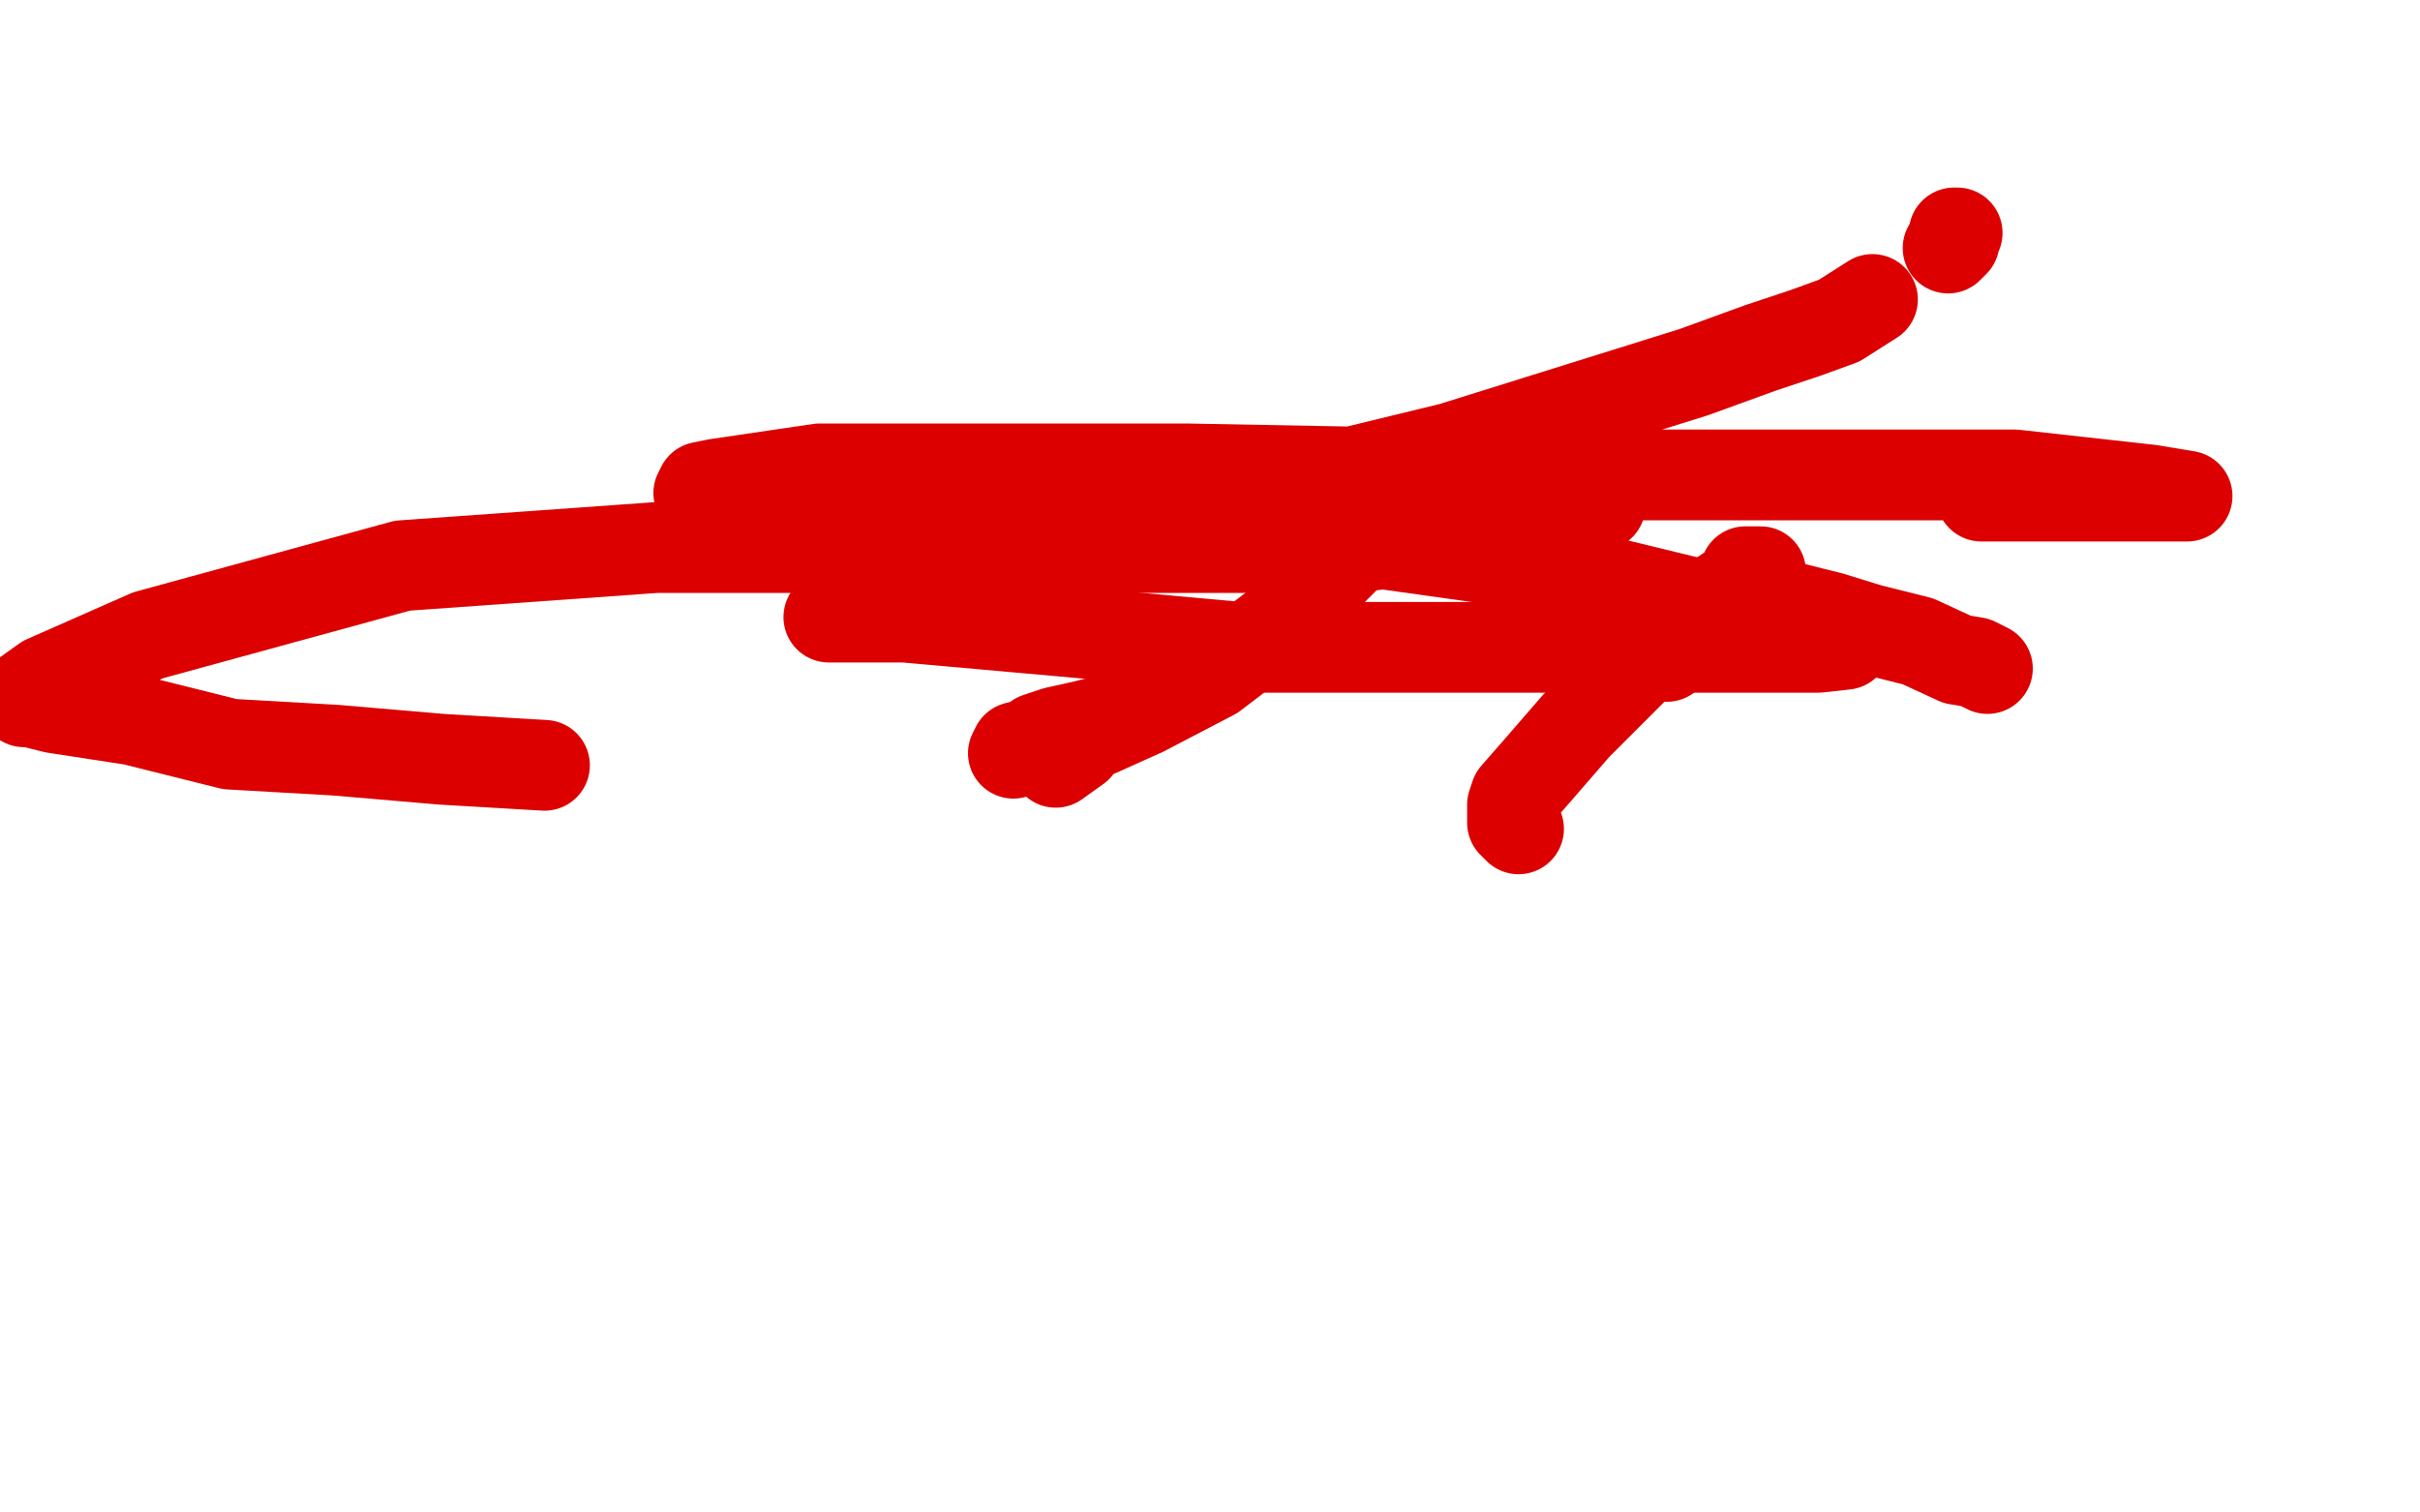 <?xml version="1.0" standalone="no"?>
<!DOCTYPE svg PUBLIC "-//W3C//DTD SVG 1.1//EN"
"http://www.w3.org/Graphics/SVG/1.1/DTD/svg11.dtd">

<svg width="800" height="500" version="1.1" xmlns="http://www.w3.org/2000/svg" xmlns:xlink="http://www.w3.org/1999/xlink" style="stroke-antialiasing: false"><desc>This SVG has been created on https://colorillo.com/</desc><rect x='0' y='0' width='800' height='500' style='fill: rgb(255,255,255); stroke-width:0' /><circle cx="354.5" cy="208.5" r="15" style="fill: #ffffff; stroke-antialiasing: false; stroke-antialias: 0; opacity: 1.0"/>
<polyline points="449,176 449,177 449,177 449,179 449,179 444,185 444,185 434,195 434,195 422,207 422,207 401,223 401,223 378,235 378,235 358,244 337,248 335,249 336,247 340,246 343,244 349,242 358,240 362,239 364,239 363,239 362,239 360,241 359,242 356,247 349,252" style="fill: none; stroke: #dc0000; stroke-width: 30; stroke-linejoin: round; stroke-linecap: round; stroke-antialiasing: false; stroke-antialias: 0; opacity: 1.0"/>
<polyline points="582,189 580,189 580,189 577,189 577,189 576,192 576,192 572,195 572,195 555,206 555,206 540,221 540,221 521,240 521,240 508,255 508,255 501,263 500,266 500,269 500,272 502,274" style="fill: none; stroke: #dc0000; stroke-width: 30; stroke-linejoin: round; stroke-linecap: round; stroke-antialiasing: false; stroke-antialias: 0; opacity: 1.0"/>
<polyline points="657,221 653,219 653,219 647,218 647,218 634,212 634,212 618,208 618,208 605,204 605,204 589,200 589,200 578,198 578,198 569,198 559,202 554,205 552,210 551,217" style="fill: none; stroke: #dc0000; stroke-width: 30; stroke-linejoin: round; stroke-linecap: round; stroke-antialiasing: false; stroke-antialias: 0; opacity: 1.0"/>
<polyline points="647,77 646,77 646,77 646,79 646,79 646,80 646,80 644,82 644,82" style="fill: none; stroke: #dc0000; stroke-width: 30; stroke-linejoin: round; stroke-linecap: round; stroke-antialiasing: false; stroke-antialias: 0; opacity: 1.0"/>
<polyline points="619,99 608,106 608,106 597,110 597,110 582,115 560,123 480,148 406,166 340,183 294,197 274,204 276,204 281,204 289,204 299,204 355,209 410,214 471,214 522,214 566,214 601,214 610,213 610,212 598,208 583,205 509,187 416,174 306,163 248,163 231,163 232,161 237,160 271,155 392,155 499,157 590,157 666,157 711,162 723,164 721,164 713,164 693,164 655,164" style="fill: none; stroke: #dc0000; stroke-width: 30; stroke-linejoin: round; stroke-linecap: round; stroke-antialiasing: false; stroke-antialias: 0; opacity: 1.0"/>
<polyline points="529,167 521,169 521,169 506,171 506,171 488,176 488,176 447,181 447,181 386,181 386,181 302,181 302,181 217,181 217,181 133,187 49,210 15,225 8,230 8,232 10,232 18,234 44,238 76,246 111,248 146,251 180,253" style="fill: none; stroke: #dc0000; stroke-width: 30; stroke-linejoin: round; stroke-linecap: round; stroke-antialiasing: false; stroke-antialias: 0; opacity: 1.0"/>
</svg>
